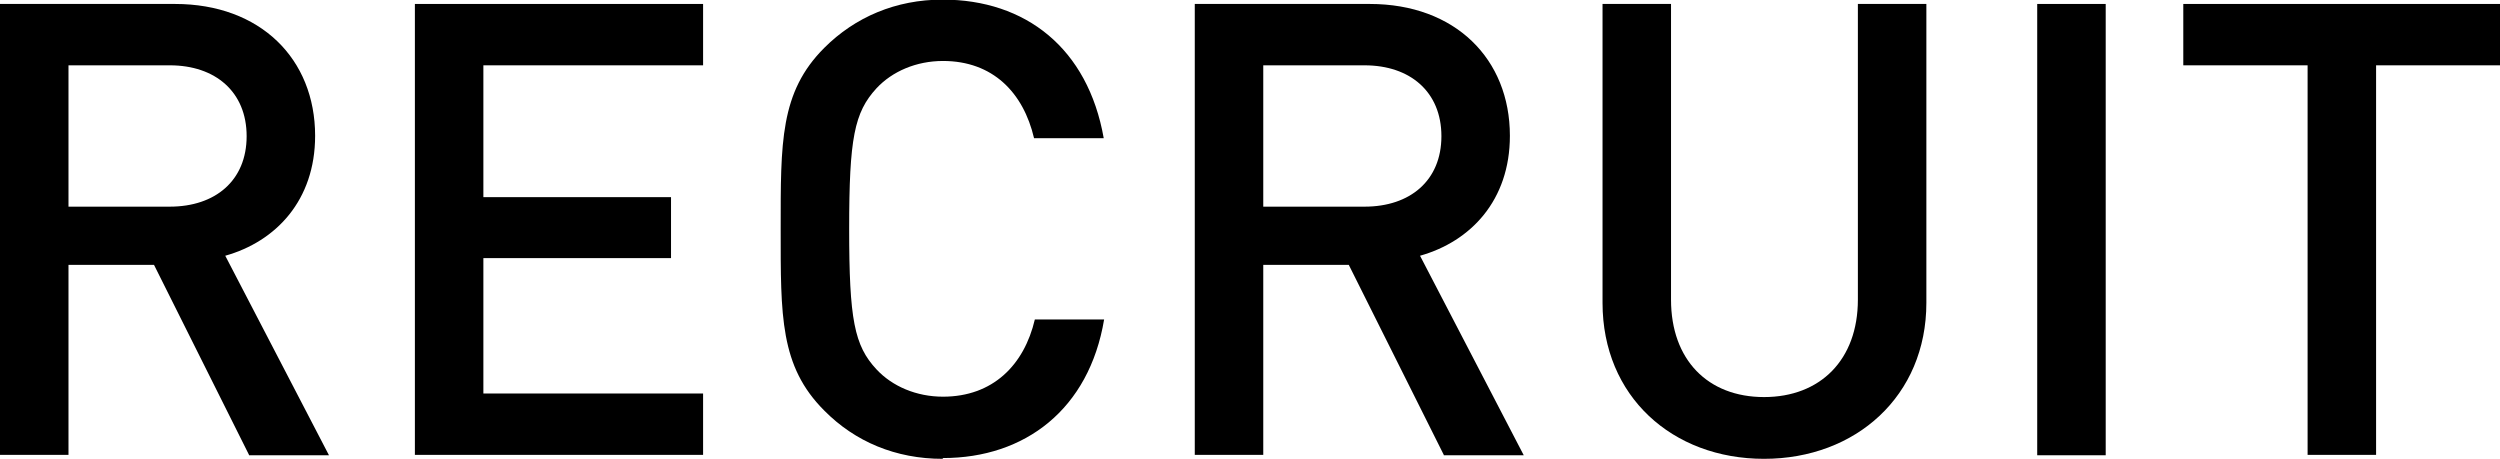 <?xml version="1.0" encoding="UTF-8"?><svg id="_レイヤー_2" xmlns="http://www.w3.org/2000/svg" viewBox="0 0 63.15 11.59"><g id="_文字"><path d="m6.29,11.49l-2.4-4.8H1.73v4.8H0V.1h4.42c2.16,0,3.54,1.39,3.54,3.33,0,1.63-.99,2.67-2.27,3.03l2.62,5.04h-2.02ZM4.29,1.65H1.73v3.57h2.56c1.15,0,1.94-.66,1.94-1.78s-.79-1.79-1.94-1.79Z"/><path d="m10.48,11.49V.1h7.28v1.55h-5.55v3.33h4.74v1.54h-4.74v3.42h5.55v1.55h-7.28Z"/><path d="m23.81,11.59c-1.18,0-2.21-.43-2.99-1.22-1.12-1.12-1.1-2.39-1.1-4.58s-.02-3.46,1.1-4.58c.78-.78,1.81-1.22,2.99-1.22,2.1,0,3.67,1.23,4.07,3.5h-1.76c-.27-1.15-1.04-1.95-2.3-1.95-.67,0-1.28.26-1.68.69-.56.61-.69,1.26-.69,3.55s.13,2.95.69,3.55c.4.43,1.01.69,1.68.69,1.26,0,2.05-.8,2.32-1.95h1.75c-.38,2.27-2,3.5-4.07,3.5Z"/><path d="m36.47,11.49l-2.4-4.8h-2.16v4.8h-1.73V.1h4.42c2.16,0,3.54,1.39,3.54,3.33,0,1.63-.99,2.67-2.27,3.03l2.62,5.04h-2.02Zm-2-9.84h-2.56v3.57h2.56c1.15,0,1.94-.66,1.94-1.78s-.79-1.79-1.94-1.79Z"/><path d="m44.56,11.59c-2.32,0-4.08-1.58-4.08-3.94V.1h1.73v7.47c0,1.52.93,2.46,2.35,2.46s2.37-.94,2.37-2.46V.1h1.73v7.55c0,2.35-1.78,3.94-4.1,3.94Z"/><path d="m51.46,11.49V.1h1.73v11.4h-1.73Z"/><path d="m60.02,1.65v9.84h-1.73V1.65h-3.14V.1h8v1.55h-3.14Z"/></g></svg>